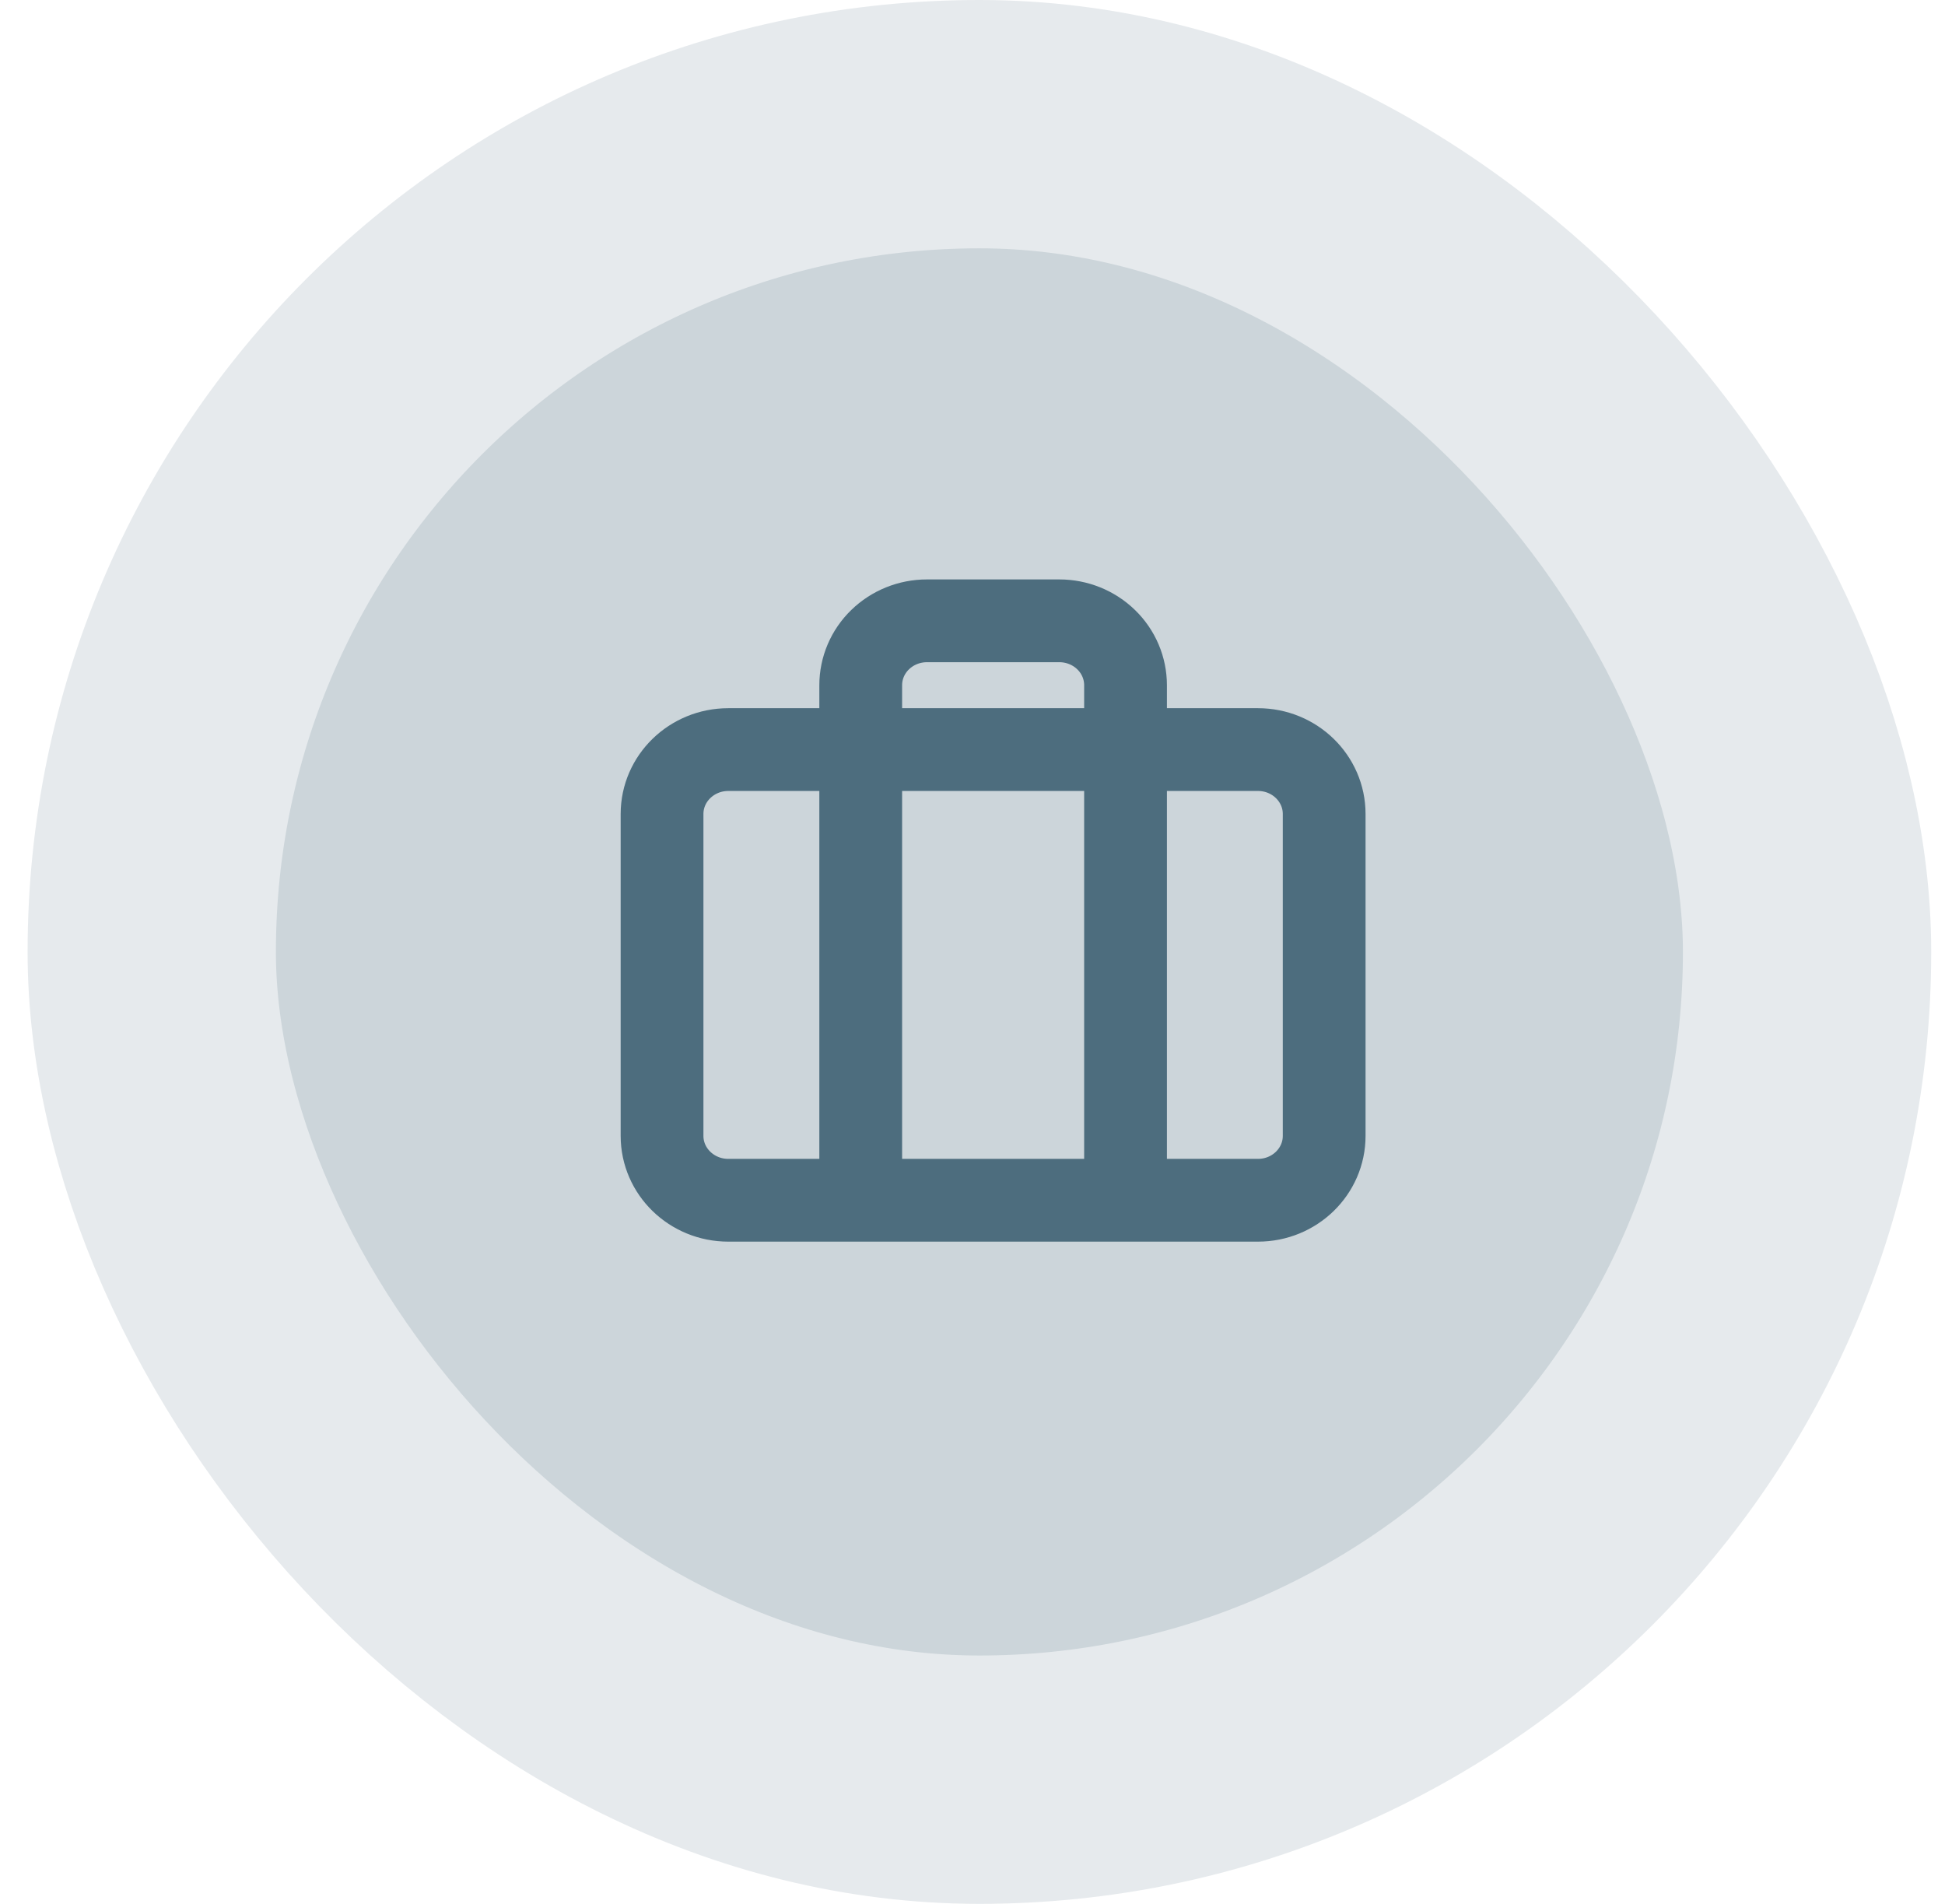 <svg xmlns="http://www.w3.org/2000/svg" width="47" height="46" viewBox="0 0 47 46" fill="none"><rect x="3.667" y="3" width="40" height="40" rx="20" fill="#CCD5DA"></rect><path d="M27.198 29V16.556C27.198 16.143 27.03 15.747 26.73 15.456C26.43 15.164 26.023 15 25.599 15H22.398C21.974 15 21.567 15.164 21.267 15.456C20.967 15.747 20.799 16.143 20.799 16.556V29M17.599 18.111H30.398C31.282 18.111 31.998 18.808 31.998 19.667V27.444C31.998 28.304 31.282 29 30.398 29H17.599C16.715 29 15.998 28.304 15.998 27.444V19.667C15.998 18.808 16.715 18.111 17.599 18.111Z" stroke="#4D6D7E" stroke-width="2" stroke-linecap="round" stroke-linejoin="round"></path><rect x="3.667" y="3" width="40" height="40" rx="20" stroke="#E6EAED" stroke-width="6"></rect></svg>
